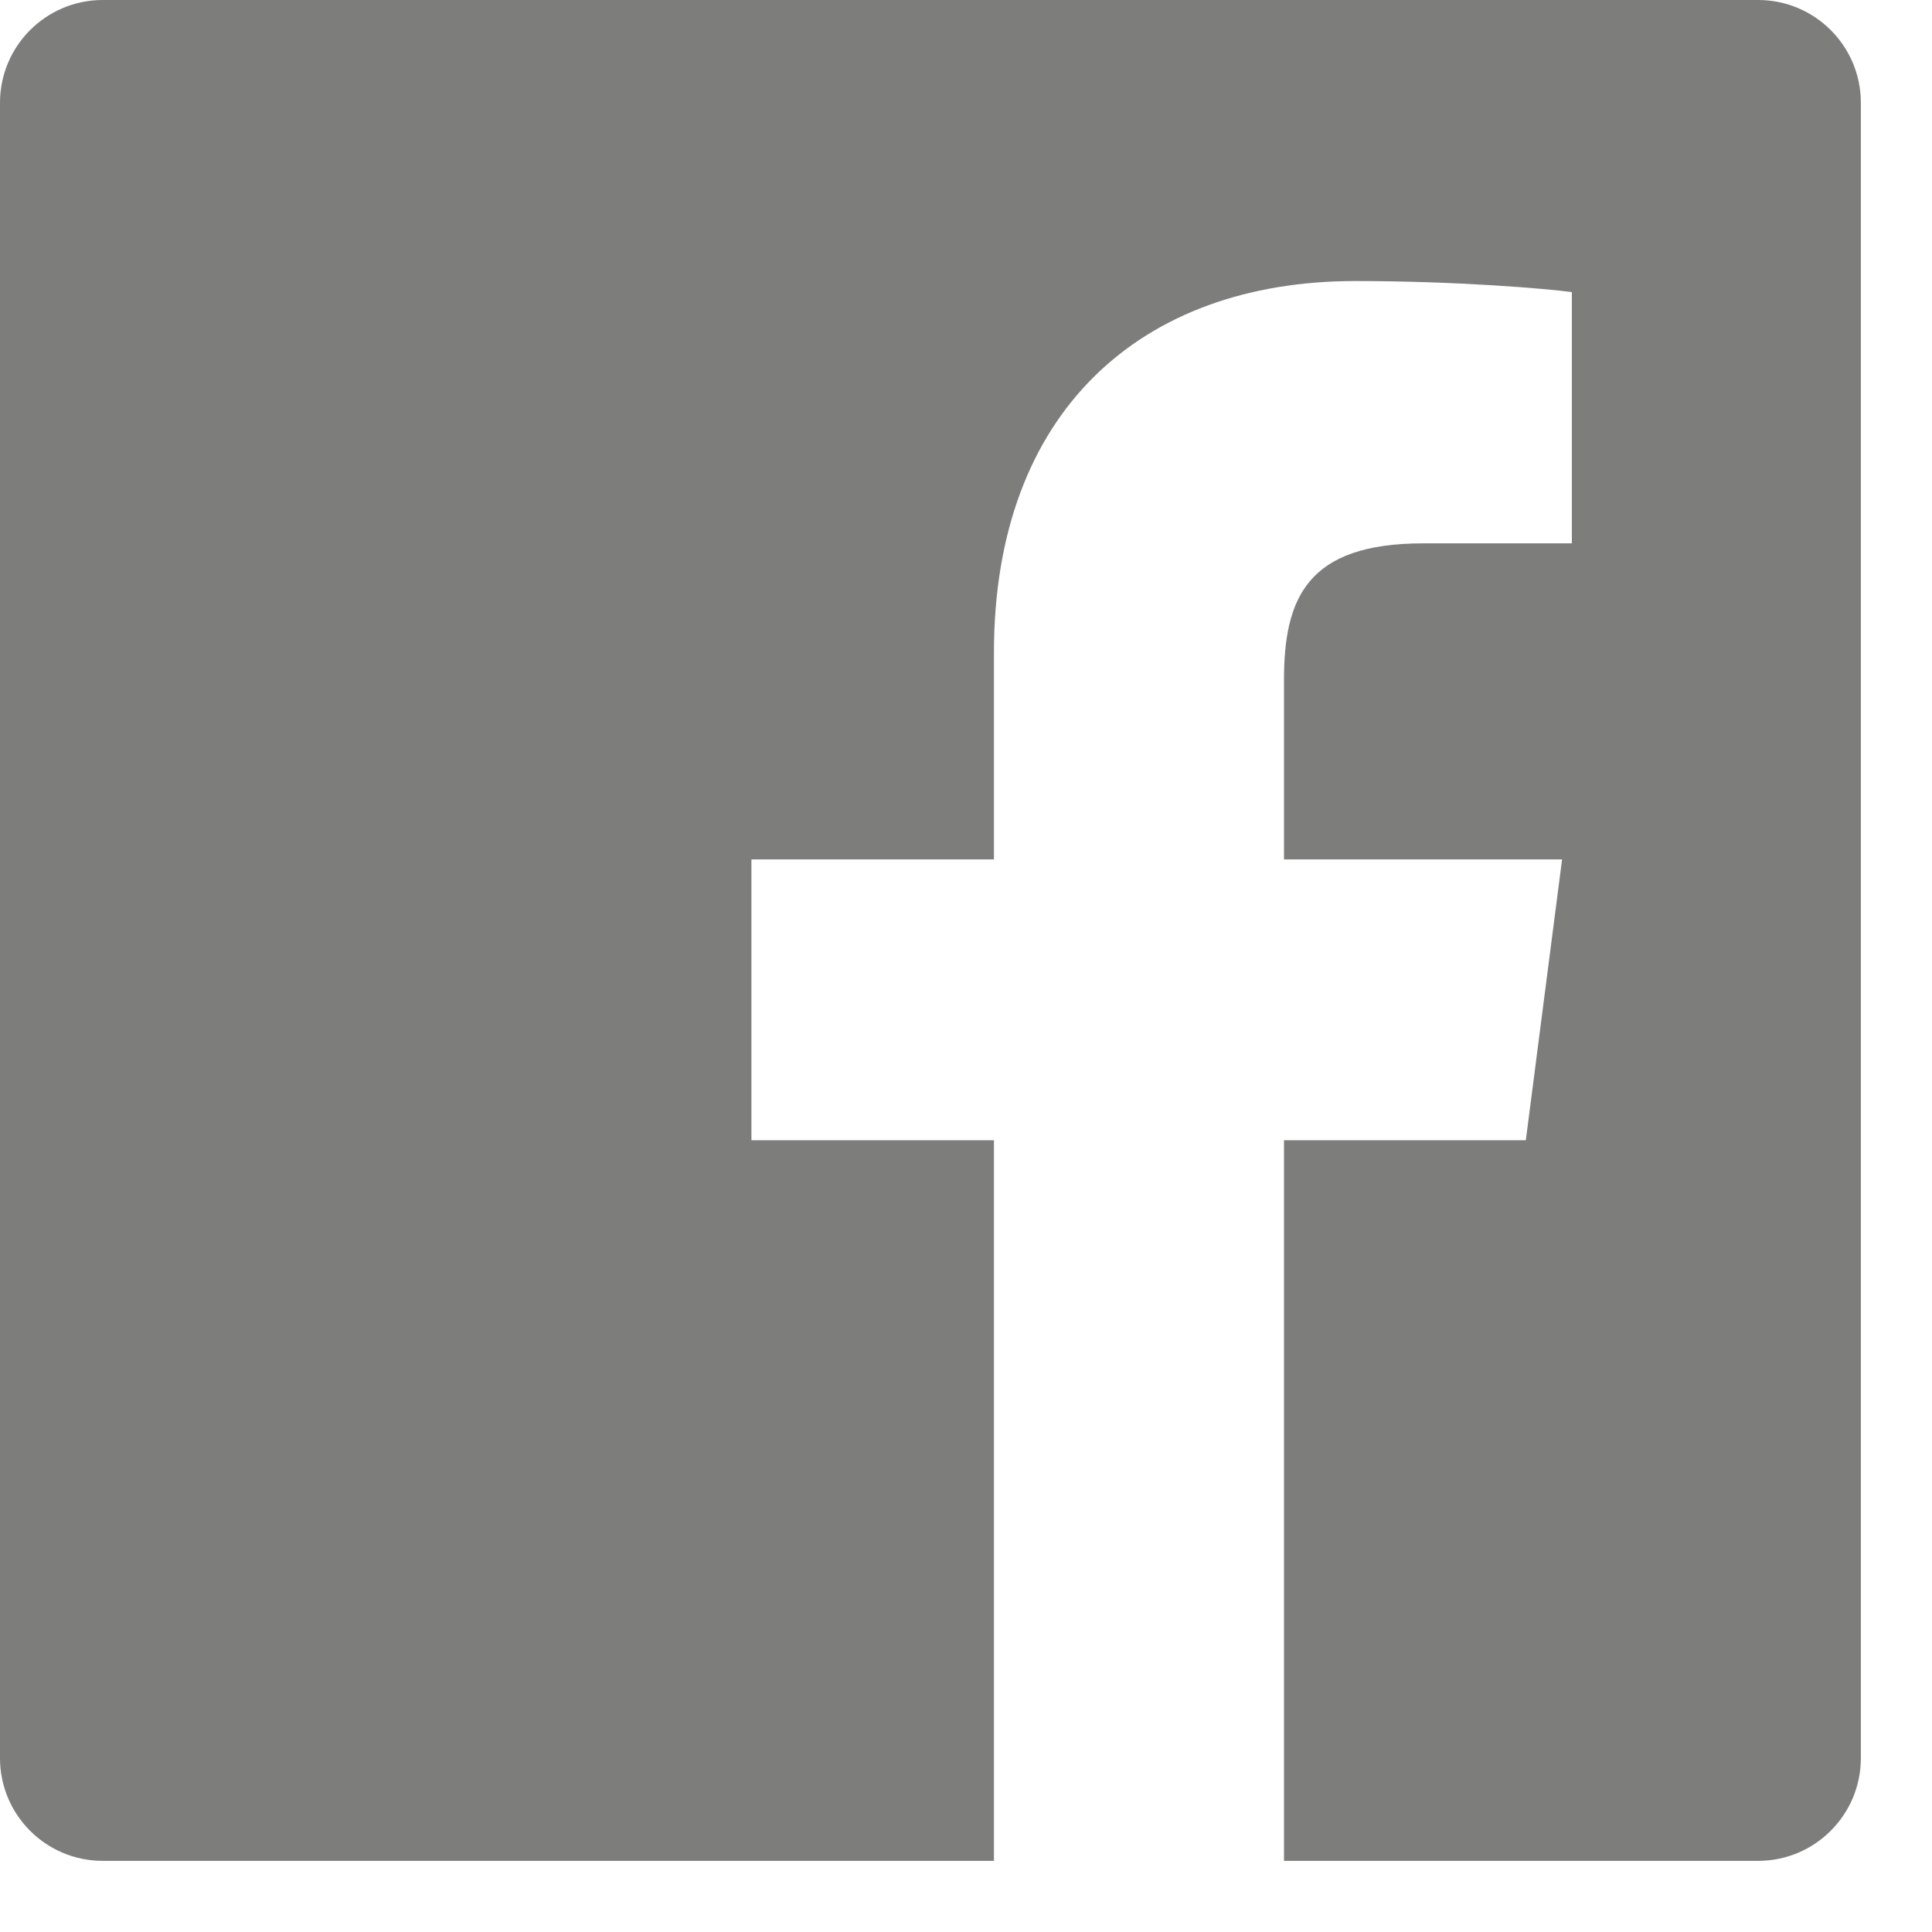 <?xml version="1.0" encoding="UTF-8"?>
<svg width="17px" height="17px" viewBox="0 0 17 17" version="1.1" xmlns="http://www.w3.org/2000/svg" xmlns:xlink="http://www.w3.org/1999/xlink">
    <!-- Generator: Sketch 63.1 (92452) - https://sketch.com -->
    <title>Facebook-black</title>
    <desc>Created with Sketch.</desc>
    <g id="Symbols" stroke="none" stroke-width="1" fill="none" fill-rule="evenodd">
        <g id="footer/desktop" transform="translate(-454, -230)" fill="#7D7E7C">
            <g id="_social-Icons" transform="translate(454, 230)">
                <path d="M8.746,16.374 L0.904,16.374 C0.404,16.374 0,15.969 0,15.47 L0,0.904 C0,0.405 0.405,0 0.904,0 L15.47,0 C15.969,0 16.374,0.405 16.374,0.904 L16.374,15.47 C16.374,15.969 15.969,16.374 15.47,16.374 L11.298,16.374 L11.298,10.033 L13.426,10.033 L13.745,7.562 L11.298,7.562 L11.298,5.984 C11.298,5.269 11.497,4.781 12.522,4.781 L13.831,4.781 L13.831,2.57 C13.605,2.54 12.828,2.473 11.924,2.473 C10.038,2.473 8.746,3.625 8.746,5.74 L8.746,7.562 L6.612,7.562 L6.612,10.033 L8.746,10.033 L8.746,16.374 L8.746,16.374 Z" id="Facebook"></path>
            </g>
        </g>
    </g>
</svg>